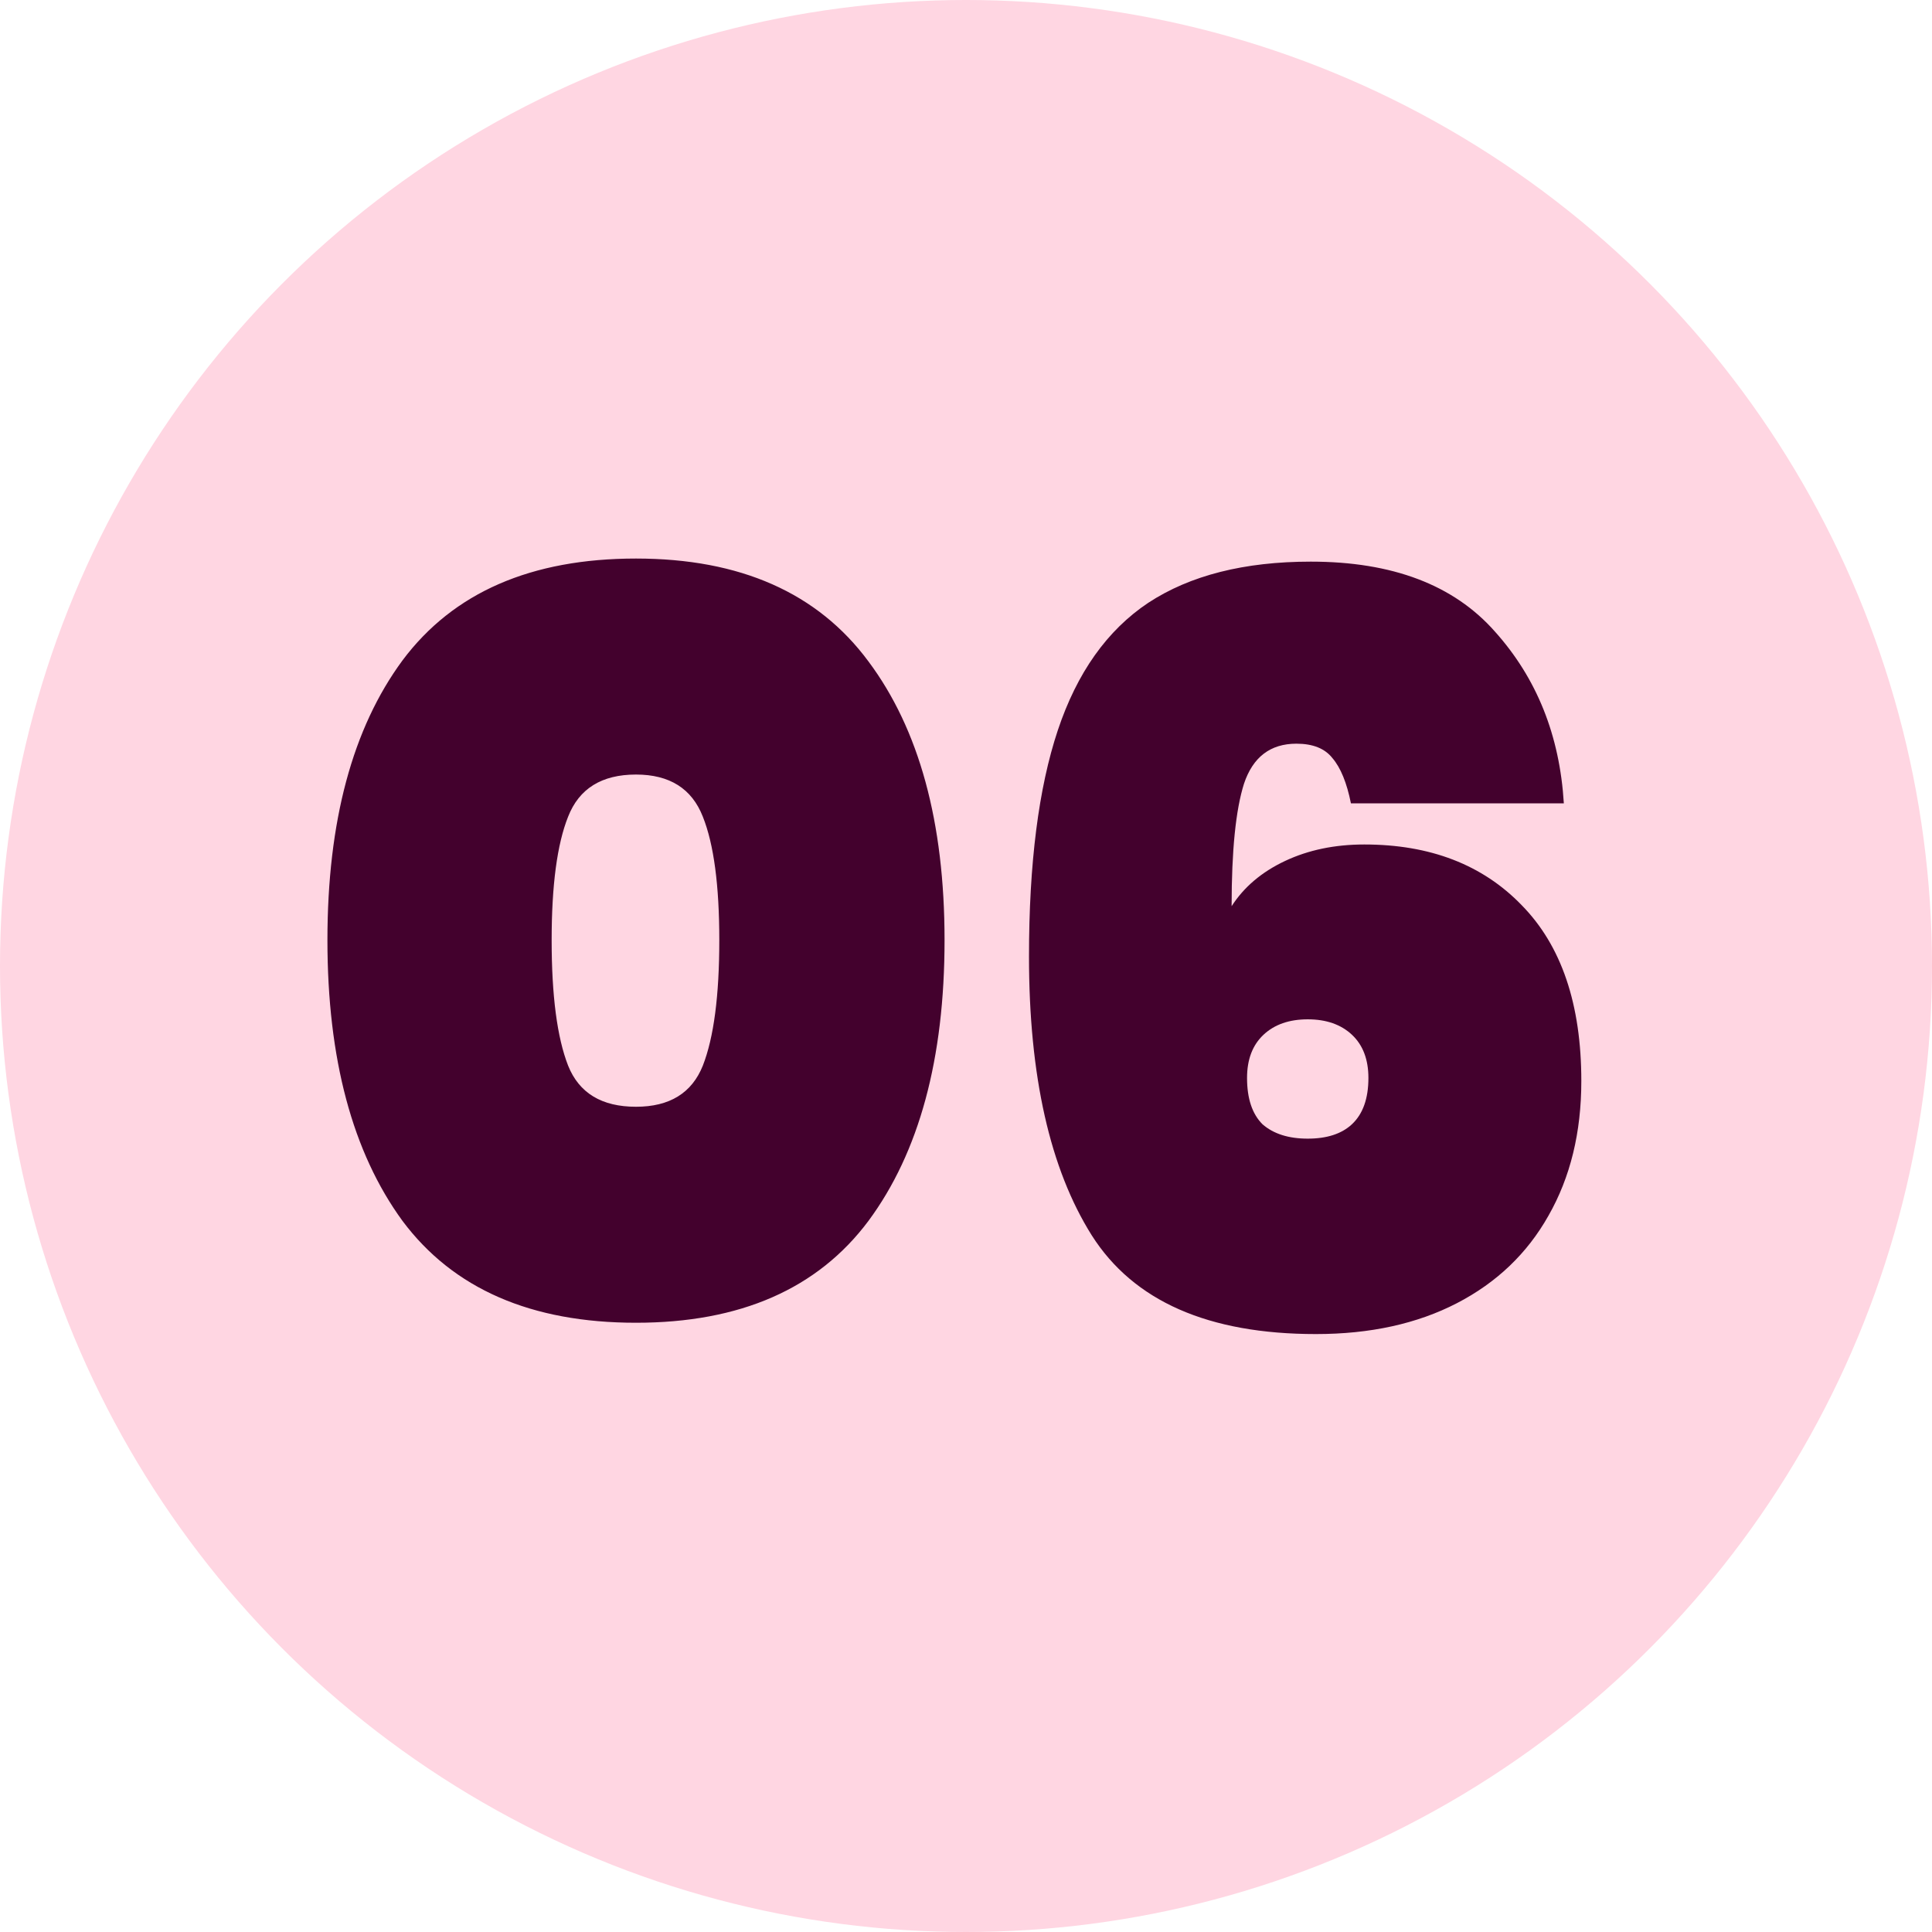 <svg xmlns="http://www.w3.org/2000/svg" width="348" height="348" viewBox="0 0 348 348" fill="none"><circle cx="174" cy="174" r="174" fill="#FFD6E2"></circle><path d="M58.978 169.341C58.978 147.974 63.486 131.177 72.502 118.949C81.642 106.722 95.66 100.608 114.557 100.608C133.33 100.608 147.287 106.784 156.426 119.135C165.566 131.362 170.136 148.098 170.136 169.341C170.136 190.708 165.566 207.567 156.426 219.918C147.287 232.145 133.33 238.259 114.557 238.259C95.66 238.259 81.642 232.145 72.502 219.918C63.486 207.567 58.978 190.708 58.978 169.341ZM129.563 169.341C129.563 159.46 128.575 152.05 126.599 147.109C124.623 142.046 120.609 139.514 114.557 139.514C108.381 139.514 104.305 142.046 102.329 147.109C100.353 152.05 99.365 159.46 99.365 169.341C99.365 179.345 100.353 186.879 102.329 191.943C104.305 196.884 108.381 199.354 114.557 199.354C120.609 199.354 124.623 196.884 126.599 191.943C128.575 186.879 129.563 179.345 129.563 169.341ZM243.335 144.701C242.594 140.996 241.482 138.279 240 136.549C238.642 134.82 236.48 133.956 233.516 133.956C228.823 133.956 225.673 136.364 224.068 141.181C222.585 145.874 221.844 153.223 221.844 163.227C224.068 159.769 227.279 157.052 231.478 155.076C235.677 153.1 240.432 152.112 245.743 152.112C257.6 152.112 267.049 155.755 274.089 163.042C281.252 170.329 284.834 180.889 284.834 194.722C284.834 203.985 282.858 212.075 278.905 218.992C275.077 225.785 269.58 231.034 262.417 234.739C255.253 238.444 246.793 240.297 237.036 240.297C217.645 240.297 204.183 234.368 196.649 222.512C189.115 210.531 185.347 193.796 185.347 172.305C185.347 155.508 187.077 141.922 190.535 131.547C193.993 121.173 199.428 113.515 206.838 108.575C214.372 103.634 224.129 101.164 236.11 101.164C250.807 101.164 261.861 105.363 269.272 113.762C276.806 122.161 280.943 132.474 281.684 144.701H243.335ZM235.554 183.606C232.219 183.606 229.564 184.533 227.588 186.385C225.611 188.238 224.623 190.832 224.623 194.166C224.623 197.872 225.55 200.651 227.402 202.503C229.378 204.232 232.096 205.097 235.554 205.097C239.012 205.097 241.668 204.232 243.52 202.503C245.496 200.651 246.484 197.872 246.484 194.166C246.484 190.832 245.496 188.238 243.52 186.385C241.544 184.533 238.889 183.606 235.554 183.606Z" fill="#43012D"></path></svg>